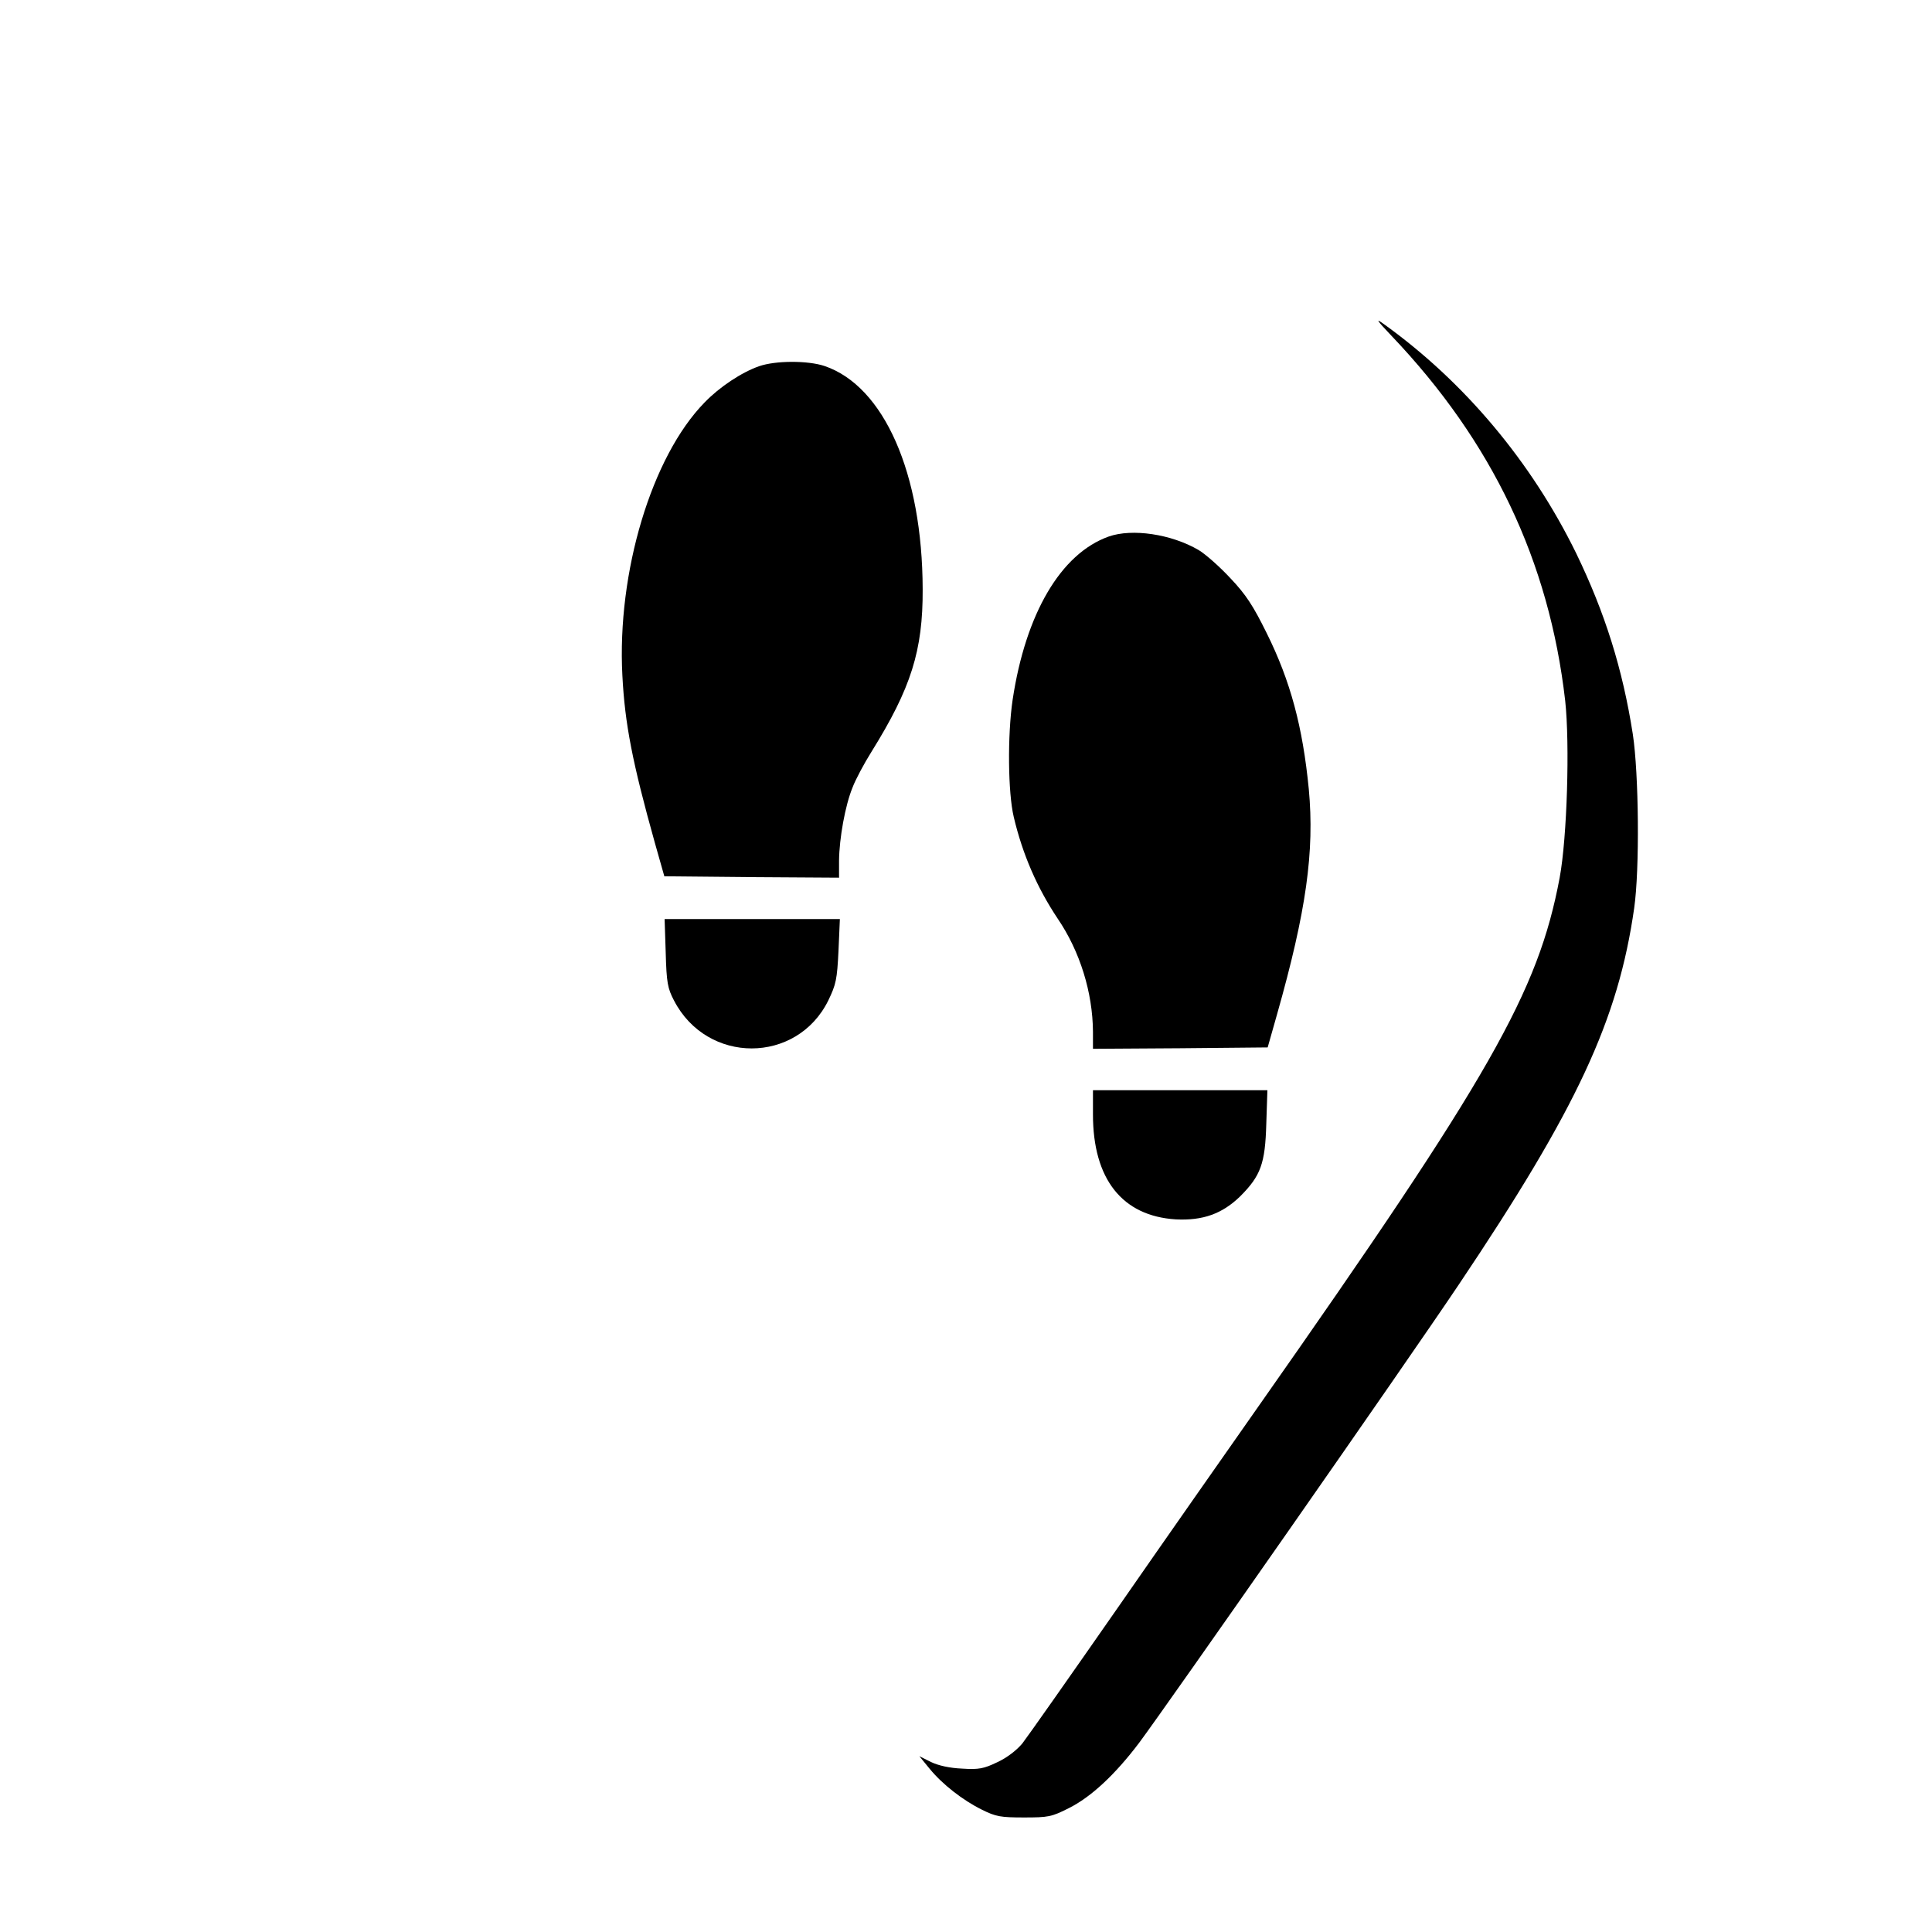 <?xml version="1.0" standalone="no"?>
<!DOCTYPE svg PUBLIC "-//W3C//DTD SVG 20010904//EN"
 "http://www.w3.org/TR/2001/REC-SVG-20010904/DTD/svg10.dtd">
<svg version="1.0" xmlns="http://www.w3.org/2000/svg"
 width="700pt" height="700pt" viewBox="0 0 700 700"
 preserveAspectRatio="xMidYMid meet">
<g transform="translate(0,700) scale(0.1,-0.1)"
fill="#000000" stroke="none">
<path d="M5041 5784 c366 -384 572 -817 630 -1323 17 -156 7 -495 -20 -641
-78 -415 -250 -717 -1091 -1915 -108 -154 -338 -482 -510 -730 -172 -247 -328
-469 -346 -492 -21 -25 -56 -52 -91 -68 -48 -23 -66 -27 -127 -23 -46 2 -86
11 -113 24 l-42 21 36 -44 c47 -58 122 -116 191 -150 50 -25 68 -28 152 -28
88 0 100 2 163 34 80 40 167 121 254 236 102 137 967 1375 1158 1660 429 639
578 959 636 1365 20 140 17 485 -5 630 -37 237 -101 440 -205 655 -162 331
-404 620 -696 830 -33 24 -28 16 26 -41z"/>
<path d="M2750 5673 c-63 -22 -143 -75 -197 -131 -192 -196 -318 -616 -298
-990 9 -174 36 -314 118 -607 l34 -120 316 -3 317 -2 0 62 c1 81 22 199 49
265 11 29 42 87 69 130 143 230 186 366 185 588 -1 420 -140 736 -356 809 -60
20 -177 20 -237 -1z"/>
<path d="M4017 5056 c-174 -62 -301 -280 -348 -591 -19 -129 -17 -337 4 -425
32 -136 85 -257 159 -368 81 -119 127 -268 128 -410 l0 -62 317 2 316 3 34
120 c106 374 136 590 115 816 -22 225 -66 391 -153 566 -48 97 -74 138 -131
198 -39 42 -90 87 -115 102 -99 58 -241 79 -326 49z"/>
<path d="M2412 3548 c3 -109 7 -129 30 -173 120 -232 445 -231 559 0 28 58 32
76 37 180 l5 115 -318 0 -317 0 4 -122z"/>
<path d="M3960 2962 c0 -234 106 -368 300 -380 98 -5 168 20 233 83 75 75 91
119 95 263 l4 122 -316 0 -316 0 0 -88z"/>
</g>
</svg>

